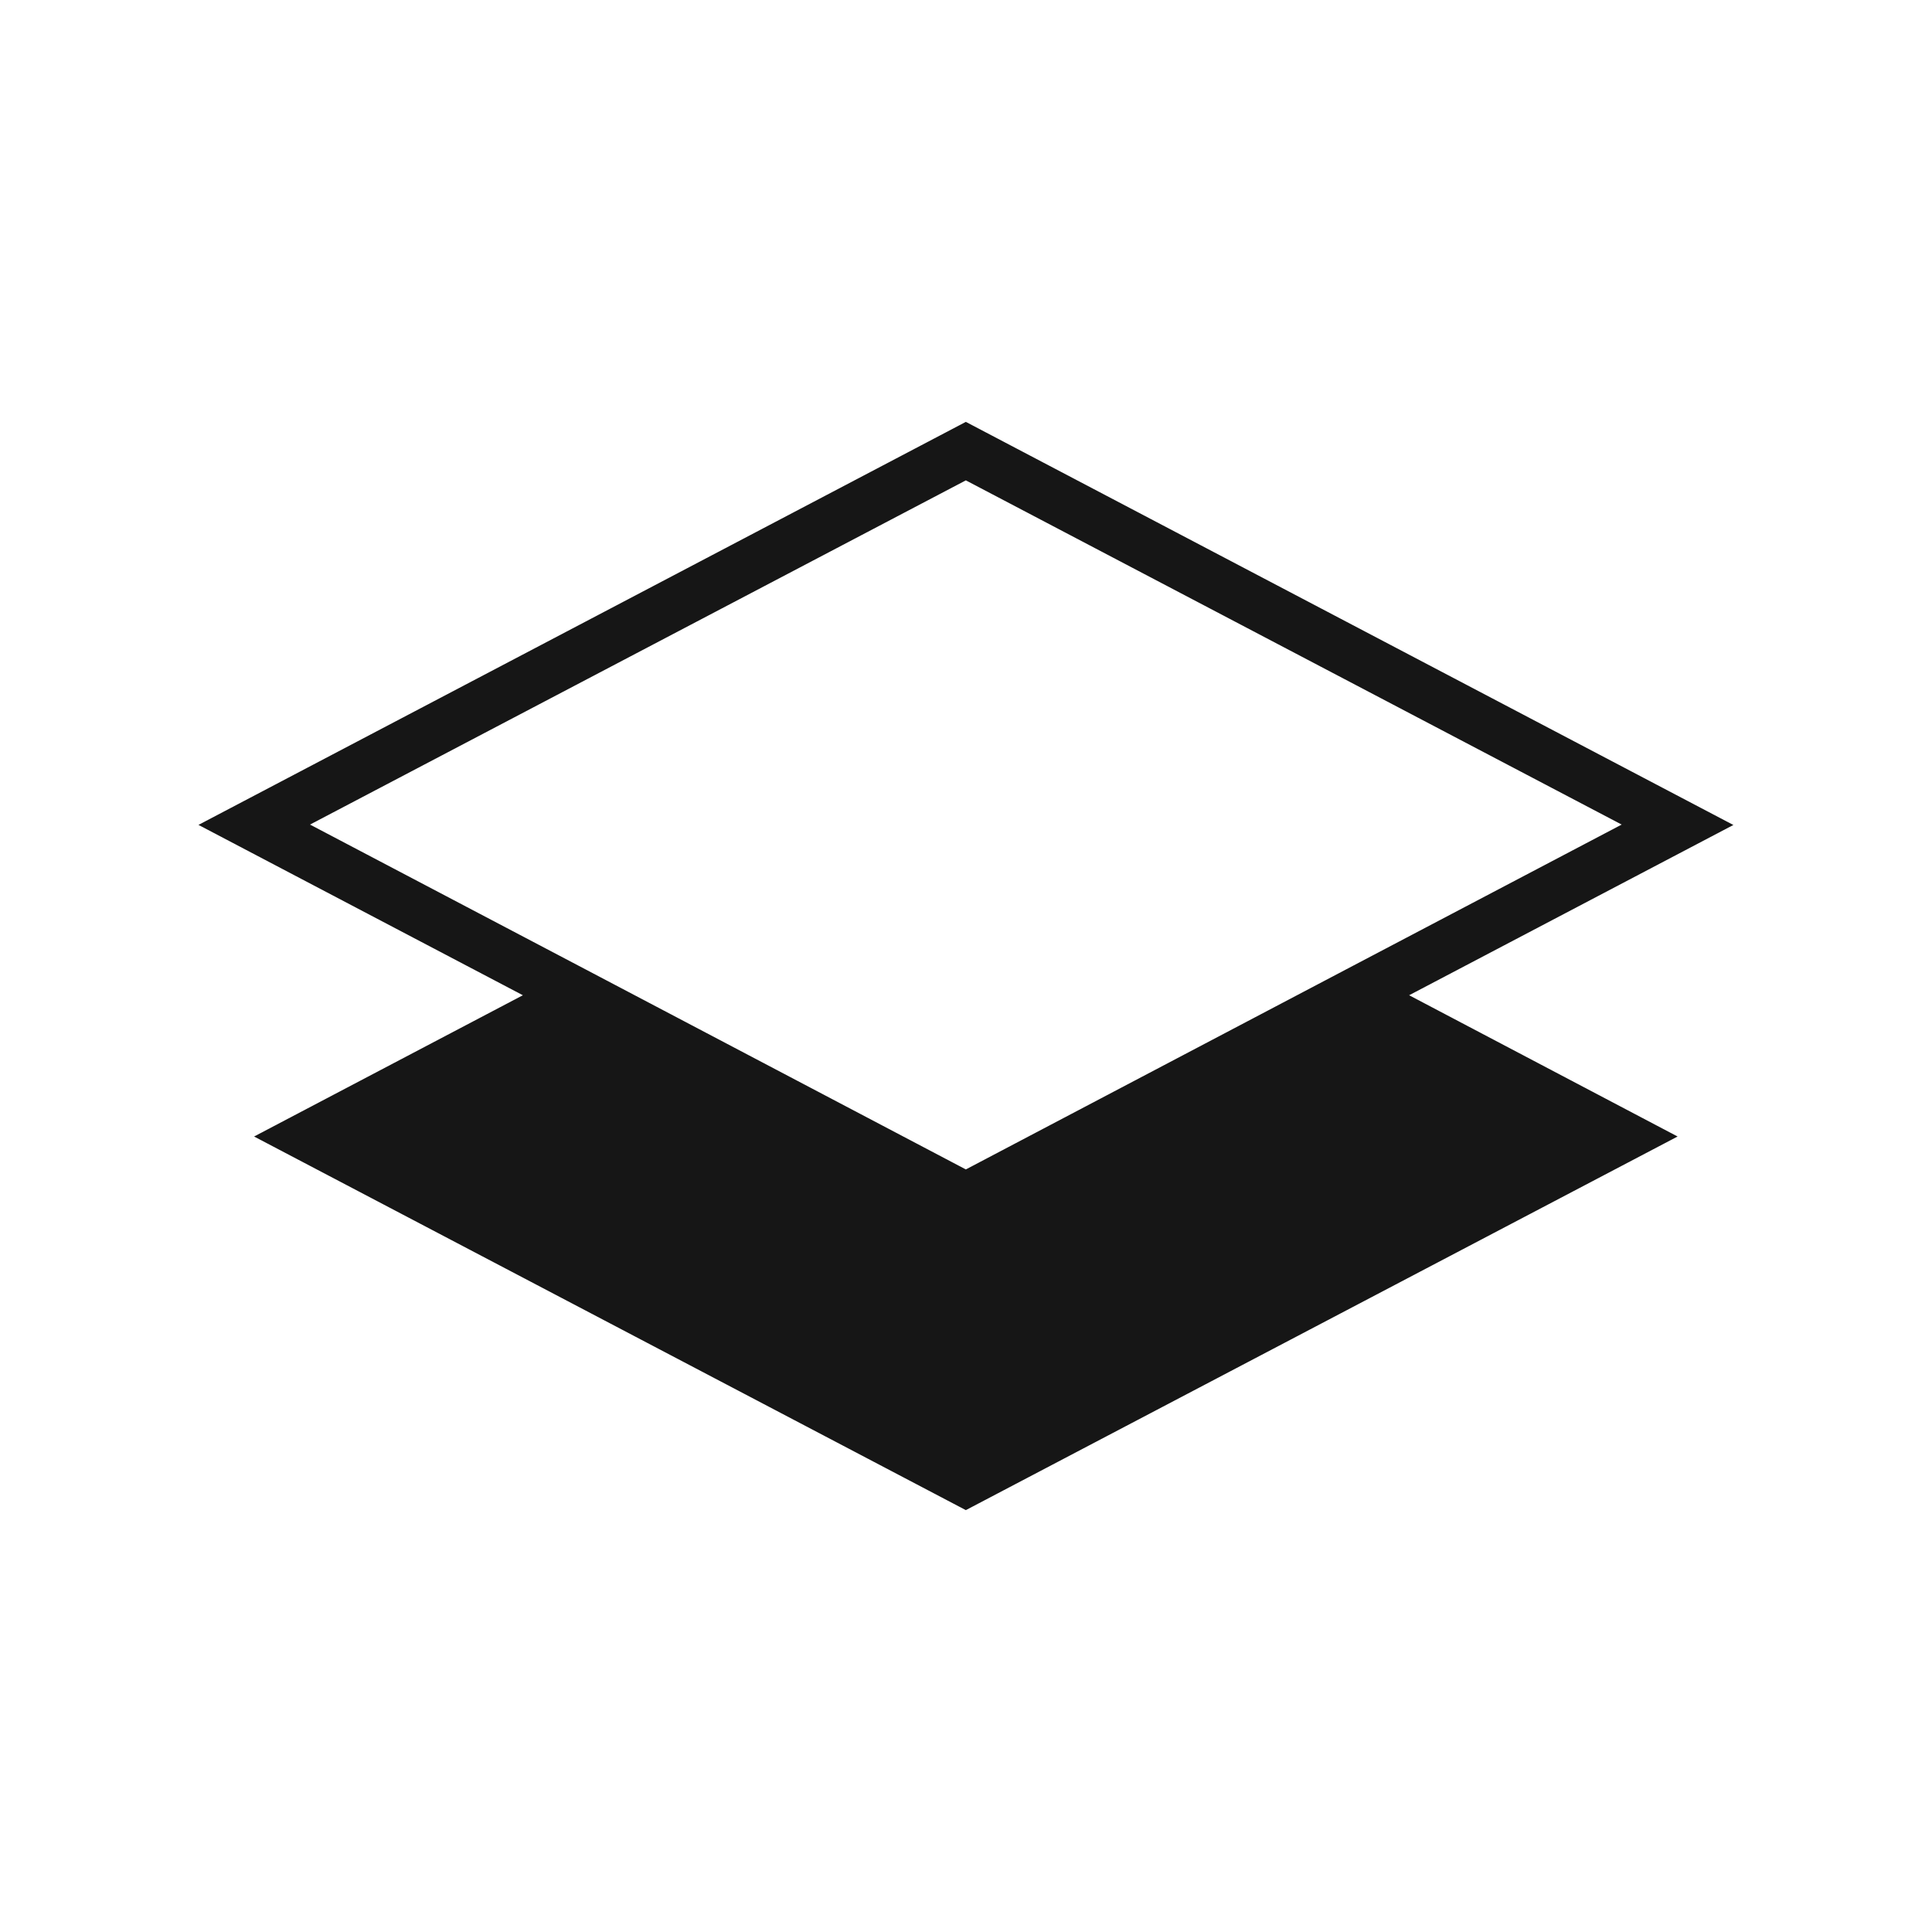 <?xml version="1.0" encoding="UTF-8"?>
<svg id="Layer_3" xmlns="http://www.w3.org/2000/svg" version="1.1" viewBox="0 0 60.45 60.45">
  <!-- Generator: Adobe Illustrator 29.2.1, SVG Export Plug-In . SVG Version: 2.1.0 Build 116)  -->
  <defs>
    <style>
      .st0 {
        fill: #161616;
      }
    </style>
  </defs>
  <path class="st0" d="M54.23,25.81l-24.01-12.61L6.21,25.81l10.15,5.33-8.41,4.42,22.27,11.69,22.27-11.69-8.4-4.42,10.15-5.33ZM30.22,36.59l-12.11-6.37-8.41-4.42,20.52-10.77,20.52,10.77-8.41,4.42-12.11,6.37Z"/>
</svg>